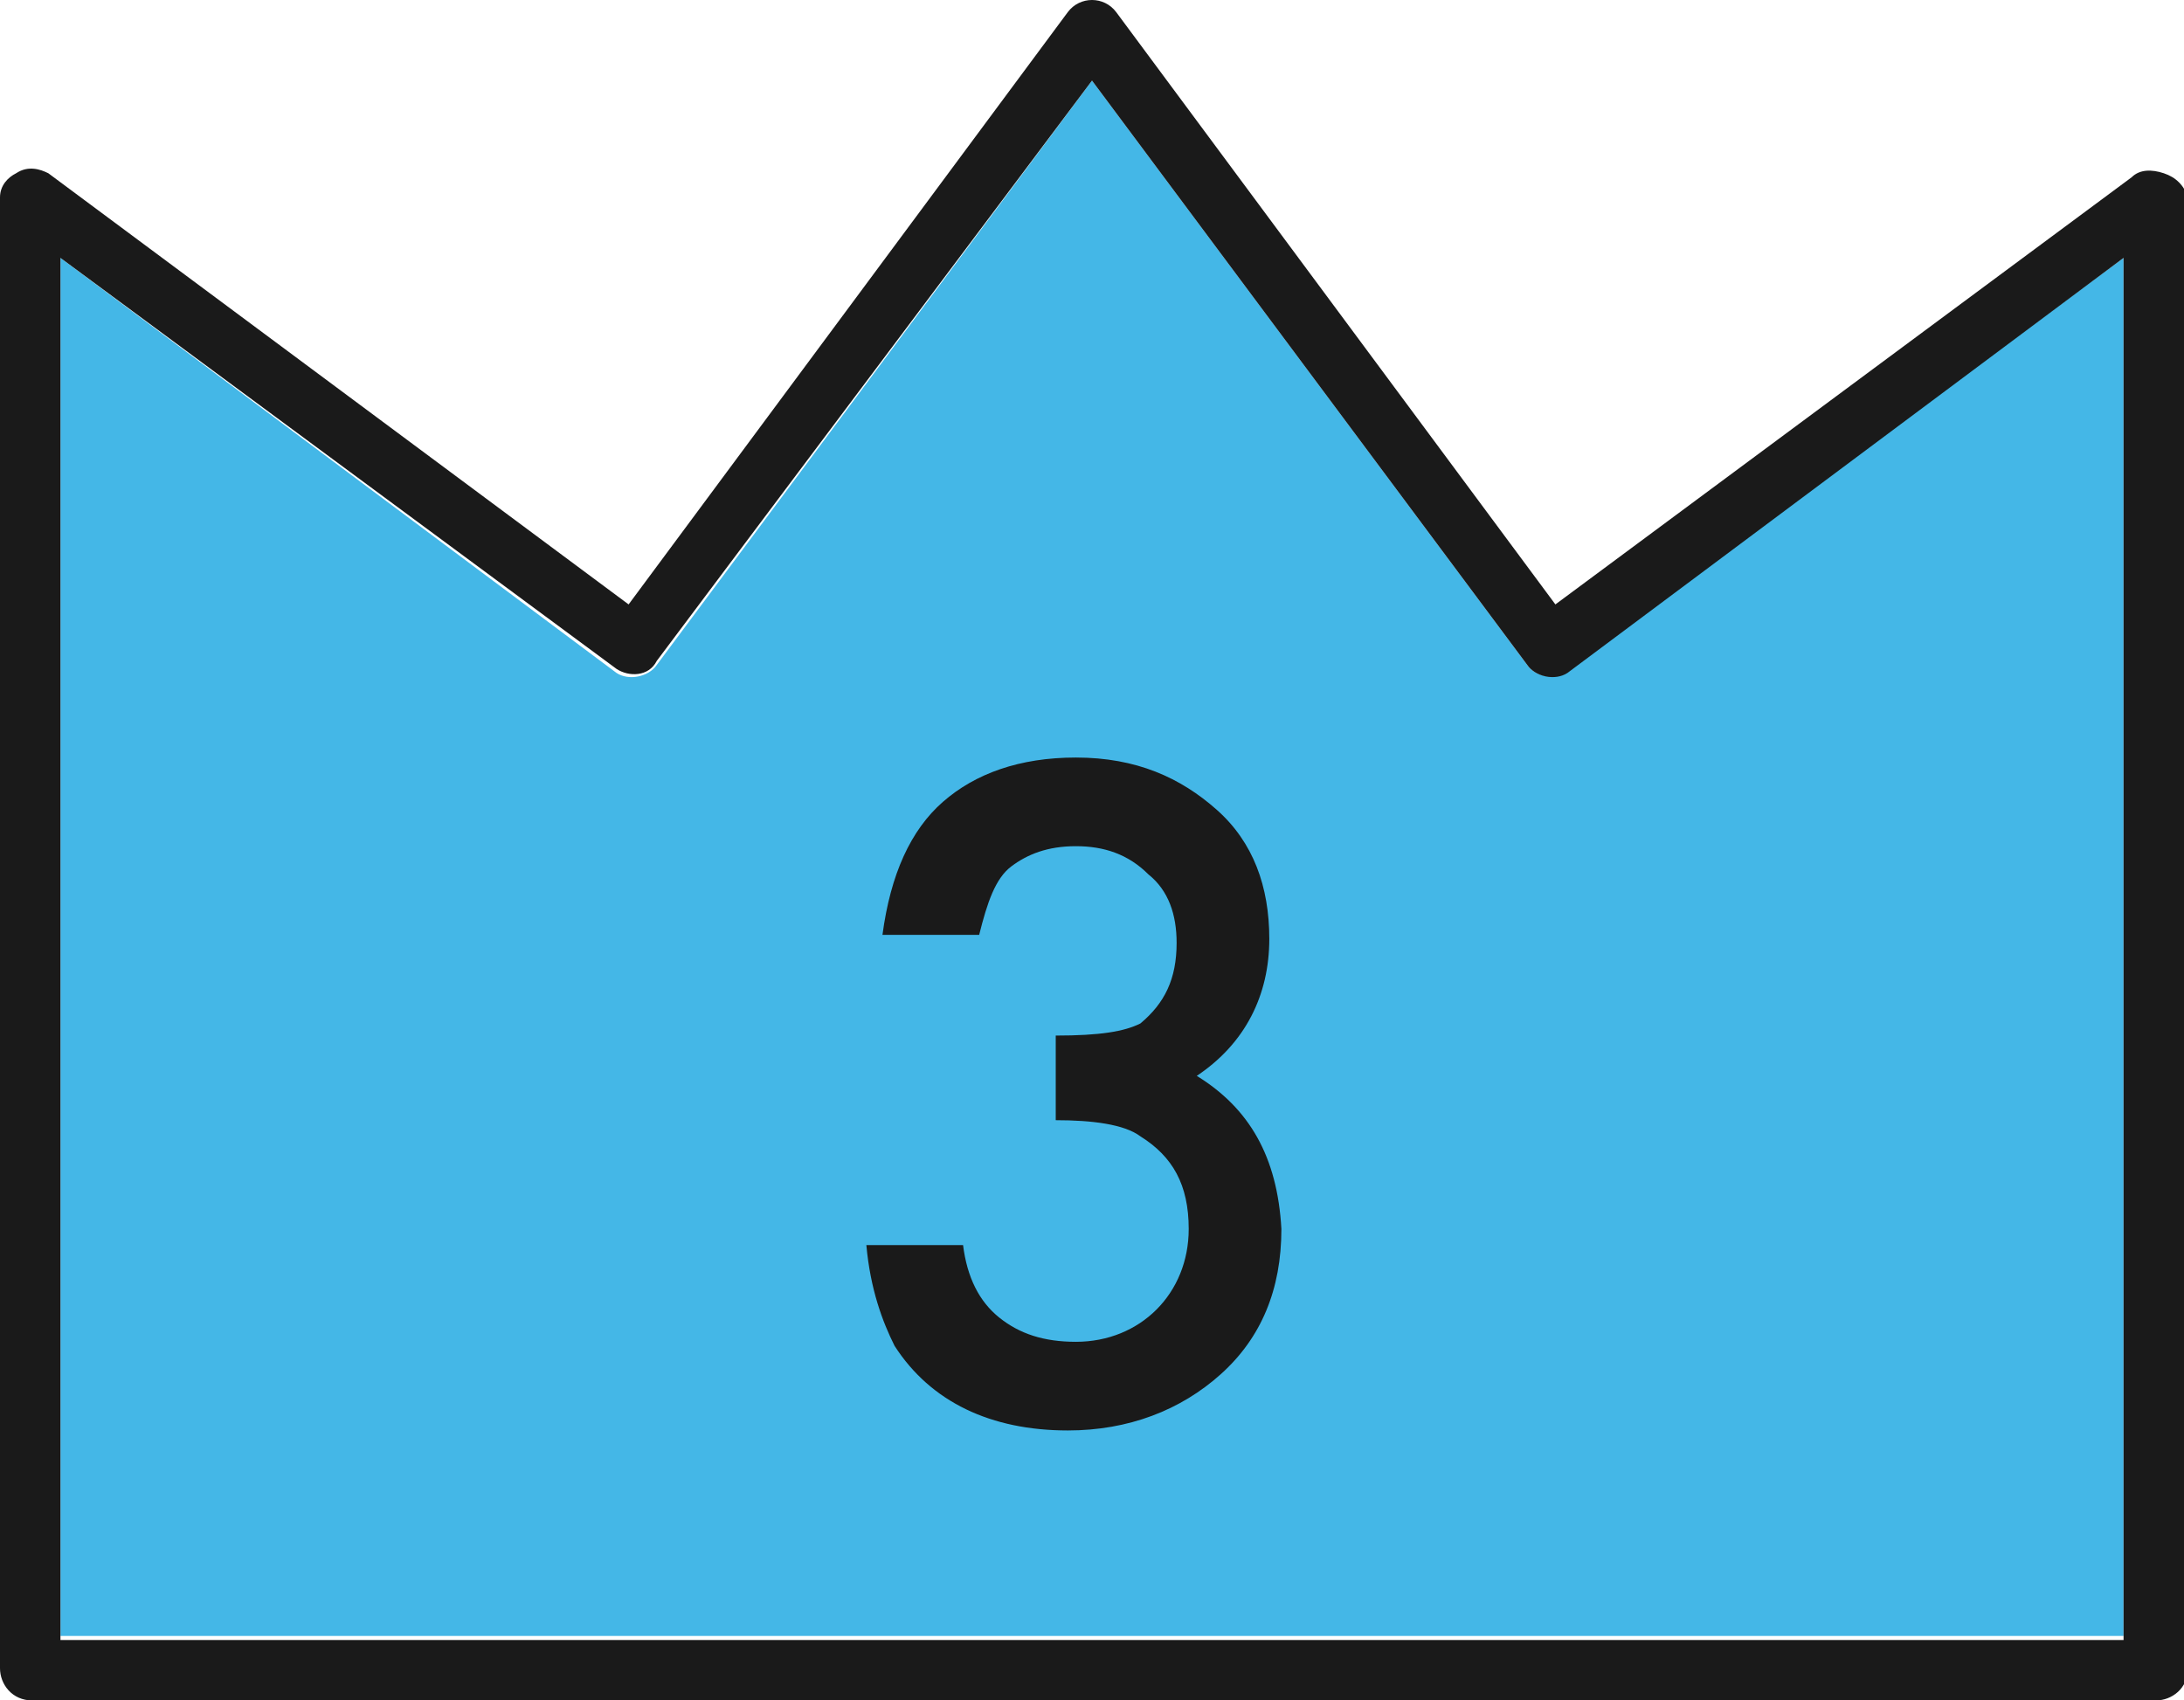 <?xml version="1.0" encoding="utf-8"?>
<!-- Generator: Adobe Illustrator 28.2.0, SVG Export Plug-In . SVG Version: 6.00 Build 0)  -->
<svg version="1.1" id="_レイヤー_2" xmlns="http://www.w3.org/2000/svg" xmlns:xlink="http://www.w3.org/1999/xlink" x="0px"
	 y="0px" viewBox="0 0 54.2 42.2" style="enable-background:new 0 0 54.2 42.2;" xml:space="preserve">
<style type="text/css">
	.st0{fill:#44B7E7;}
	.st1{fill:#1A1A1A;}
</style>
<g>
	<path class="st0" d="M37.9,16.5L27.1,2L16.3,16.5c-0.2,0.3-0.7,0.4-1,0.2L1.5,6.4v34.2h51.2V6.4L38.9,16.6
		C38.6,16.9,38.1,16.8,37.9,16.5z"/>
	<path class="st1" d="M53.7,4.3c-0.3-0.1-0.6-0.1-0.8,0.1L38.6,15L27.7,0.3c-0.3-0.4-0.9-0.4-1.2,0L15.6,15L1.2,4.3
		C1,4.2,0.7,4.1,0.4,4.3C0.2,4.4,0,4.6,0,4.9v36.5c0,0.4,0.3,0.8,0.8,0.8h52.7c0.4,0,0.8-0.3,0.8-0.8V4.9C54.2,4.6,54,4.4,53.7,4.3z
		 M52.7,40.7H1.5V6.4l13.8,10.2c0.3,0.2,0.8,0.2,1-0.2L27.1,2l10.8,14.5c0.2,0.3,0.7,0.4,1,0.2L52.7,6.4V40.7z"/>
	<path class="st1" d="M29.7,26.7c1.2-0.8,1.8-2,1.8-3.4c0-1.3-0.4-2.4-1.3-3.2c-0.9-0.8-2-1.3-3.5-1.3c-1.4,0-2.5,0.4-3.3,1.1
		s-1.3,1.8-1.5,3.3h2.4c0.2-0.8,0.4-1.4,0.8-1.7c0.4-0.3,0.9-0.5,1.6-0.5s1.3,0.2,1.8,0.7c0.5,0.4,0.7,1,0.7,1.7
		c0,0.9-0.3,1.5-0.9,2c-0.4,0.2-1,0.3-2.1,0.3v2.1c0.9,0,1.7,0.1,2.1,0.4c0.8,0.5,1.2,1.2,1.2,2.3c0,0.8-0.3,1.5-0.8,2
		s-1.2,0.8-2,0.8s-1.4-0.2-1.9-0.6c-0.5-0.4-0.8-1-0.9-1.8h-2.4c0.1,1.1,0.4,1.9,0.7,2.5c0.9,1.4,2.4,2.1,4.3,2.1
		c1.5,0,2.8-0.5,3.8-1.4s1.5-2.1,1.5-3.6C31.7,28.7,31,27.5,29.7,26.7z"/>
</g>
</svg>
